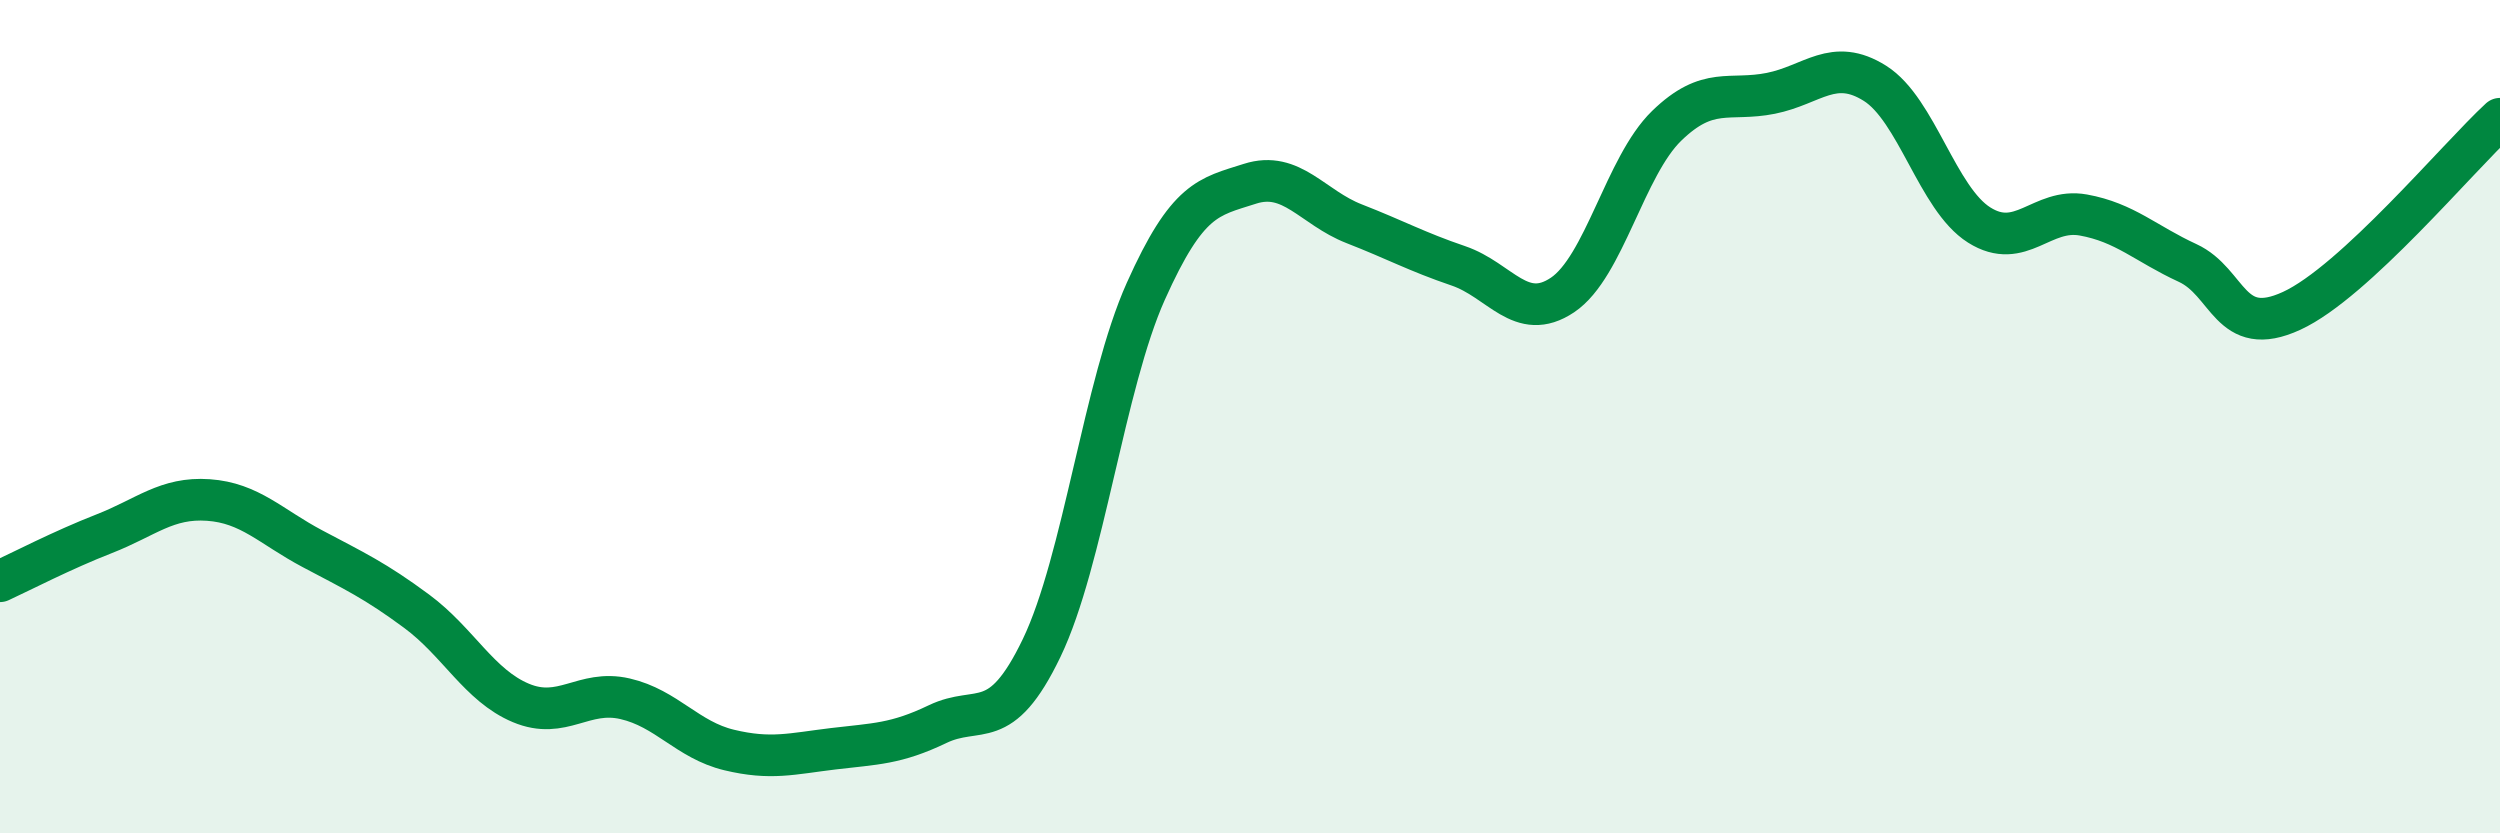 
    <svg width="60" height="20" viewBox="0 0 60 20" xmlns="http://www.w3.org/2000/svg">
      <path
        d="M 0,13.95 C 0.5,13.72 1.5,13.2 2.5,12.81 C 3.5,12.42 4,11.93 5,12 C 6,12.07 6.5,12.64 7.5,13.17 C 8.5,13.7 9,13.93 10,14.67 C 11,15.41 11.5,16.45 12.5,16.87 C 13.5,17.29 14,16.54 15,16.77 C 16,17 16.5,17.76 17.5,18 C 18.5,18.24 19,18.09 20,17.97 C 21,17.85 21.5,17.86 22.5,17.38 C 23.5,16.9 24,17.63 25,15.55 C 26,13.47 26.5,9.22 27.5,6.99 C 28.5,4.76 29,4.73 30,4.41 C 31,4.09 31.5,4.98 32.5,5.37 C 33.5,5.76 34,6.04 35,6.38 C 36,6.72 36.5,7.75 37.5,7.08 C 38.5,6.41 39,3.99 40,3.02 C 41,2.05 41.5,2.44 42.5,2.24 C 43.5,2.04 44,1.37 45,2 C 46,2.63 46.5,4.77 47.5,5.4 C 48.5,6.03 49,4.98 50,5.16 C 51,5.34 51.5,5.85 52.5,6.31 C 53.5,6.77 53.5,8.15 55,7.46 C 56.5,6.77 59,3.77 60,2.85L60 20L0 20Z"
        fill="#008740"
        opacity="0.1"
        stroke-linecap="round"
        stroke-linejoin="round"
      />
      <path
        d="M 0,13.95 C 0.5,13.72 1.5,13.2 2.5,12.81 C 3.5,12.42 4,11.93 5,12 C 6,12.07 6.5,12.64 7.5,13.17 C 8.5,13.7 9,13.93 10,14.67 C 11,15.41 11.5,16.45 12.5,16.87 C 13.5,17.29 14,16.54 15,16.77 C 16,17 16.5,17.76 17.5,18 C 18.5,18.24 19,18.09 20,17.97 C 21,17.85 21.5,17.86 22.5,17.38 C 23.5,16.9 24,17.63 25,15.55 C 26,13.47 26.5,9.22 27.5,6.99 C 28.5,4.76 29,4.73 30,4.41 C 31,4.09 31.5,4.98 32.5,5.37 C 33.5,5.76 34,6.04 35,6.38 C 36,6.72 36.5,7.75 37.5,7.08 C 38.5,6.41 39,3.99 40,3.02 C 41,2.05 41.5,2.44 42.5,2.24 C 43.5,2.04 44,1.37 45,2 C 46,2.63 46.5,4.77 47.5,5.4 C 48.5,6.03 49,4.98 50,5.16 C 51,5.34 51.5,5.85 52.5,6.31 C 53.5,6.77 53.5,8.15 55,7.46 C 56.5,6.77 59,3.77 60,2.85"
        stroke="#008740"
        stroke-width="1"
        fill="none"
        stroke-linecap="round"
        stroke-linejoin="round"
      />
    </svg>
  